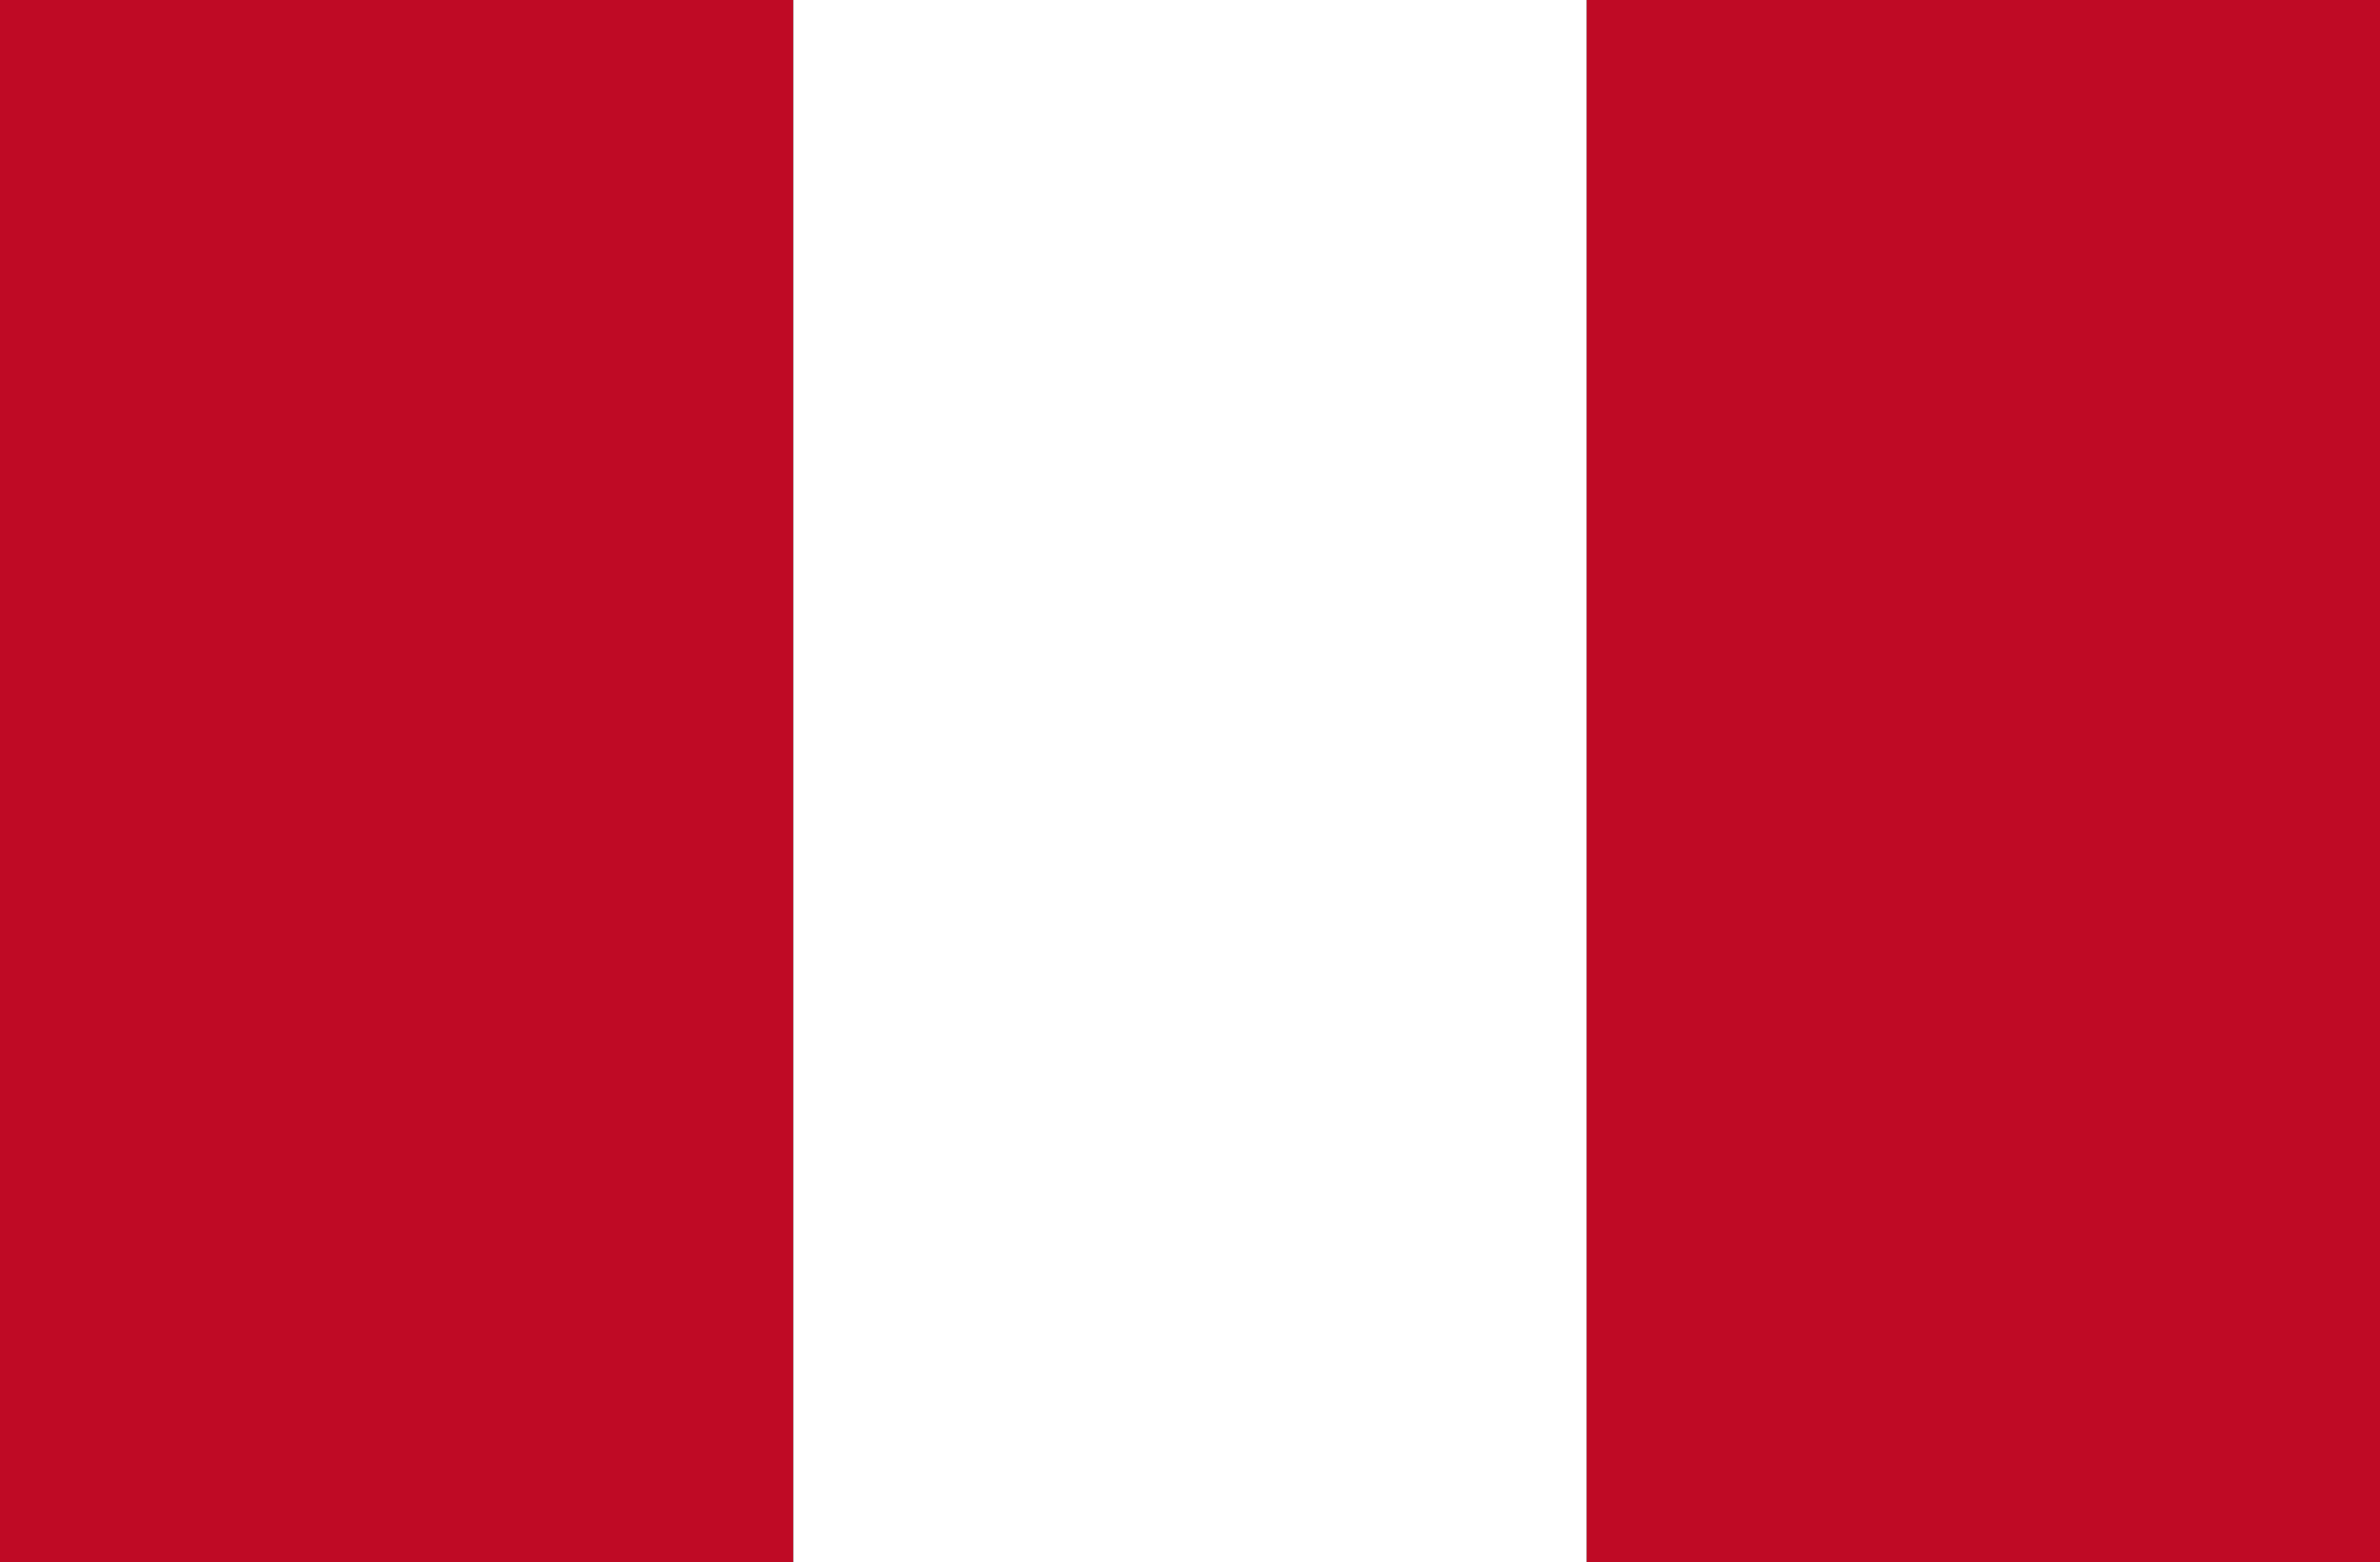 <svg xmlns="http://www.w3.org/2000/svg" width="30.029" height="19.712" viewBox="0 0 30.029 19.712">
  <rect x="0" y="0" width="30.029" height="19.712" fill="#333333" stroke="none"/>
  <g id="Grupo_1080" data-name="Grupo 1080" transform="translate(-1101.444 -848.463)">
    <rect id="Rectángulo_310" data-name="Rectángulo 310" width="10.01" height="19.712" transform="translate(1101.444 848.463)" fill="#bf0a25"/>
    <rect id="Rectángulo_311" data-name="Rectángulo 311" width="10.01" height="19.712" transform="translate(1111.454 848.463)" fill="#fff"/>
    <rect id="Rectángulo_312" data-name="Rectángulo 312" width="10.01" height="19.712" transform="translate(1121.464 848.463)" fill="#bf0a25"/>
  </g>
</svg>
